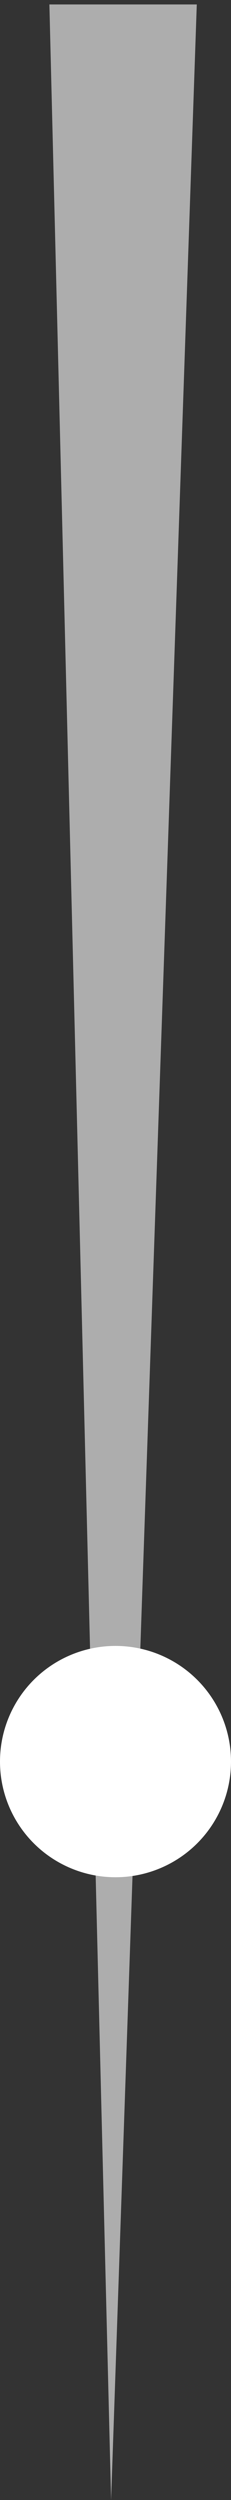 <svg xmlns="http://www.w3.org/2000/svg" width="26" height="281" viewBox="0 0 26 281" fill="none"><rect x="0" y="0" width="26" height="281" fill="#333333" stroke="none"/><path opacity="0.6" d="M22.149 0.5H5.559L12.504 281L22.149 0.5Z" fill="white"></path><circle cx="13" cy="198" r="13" fill="white"></circle></svg>